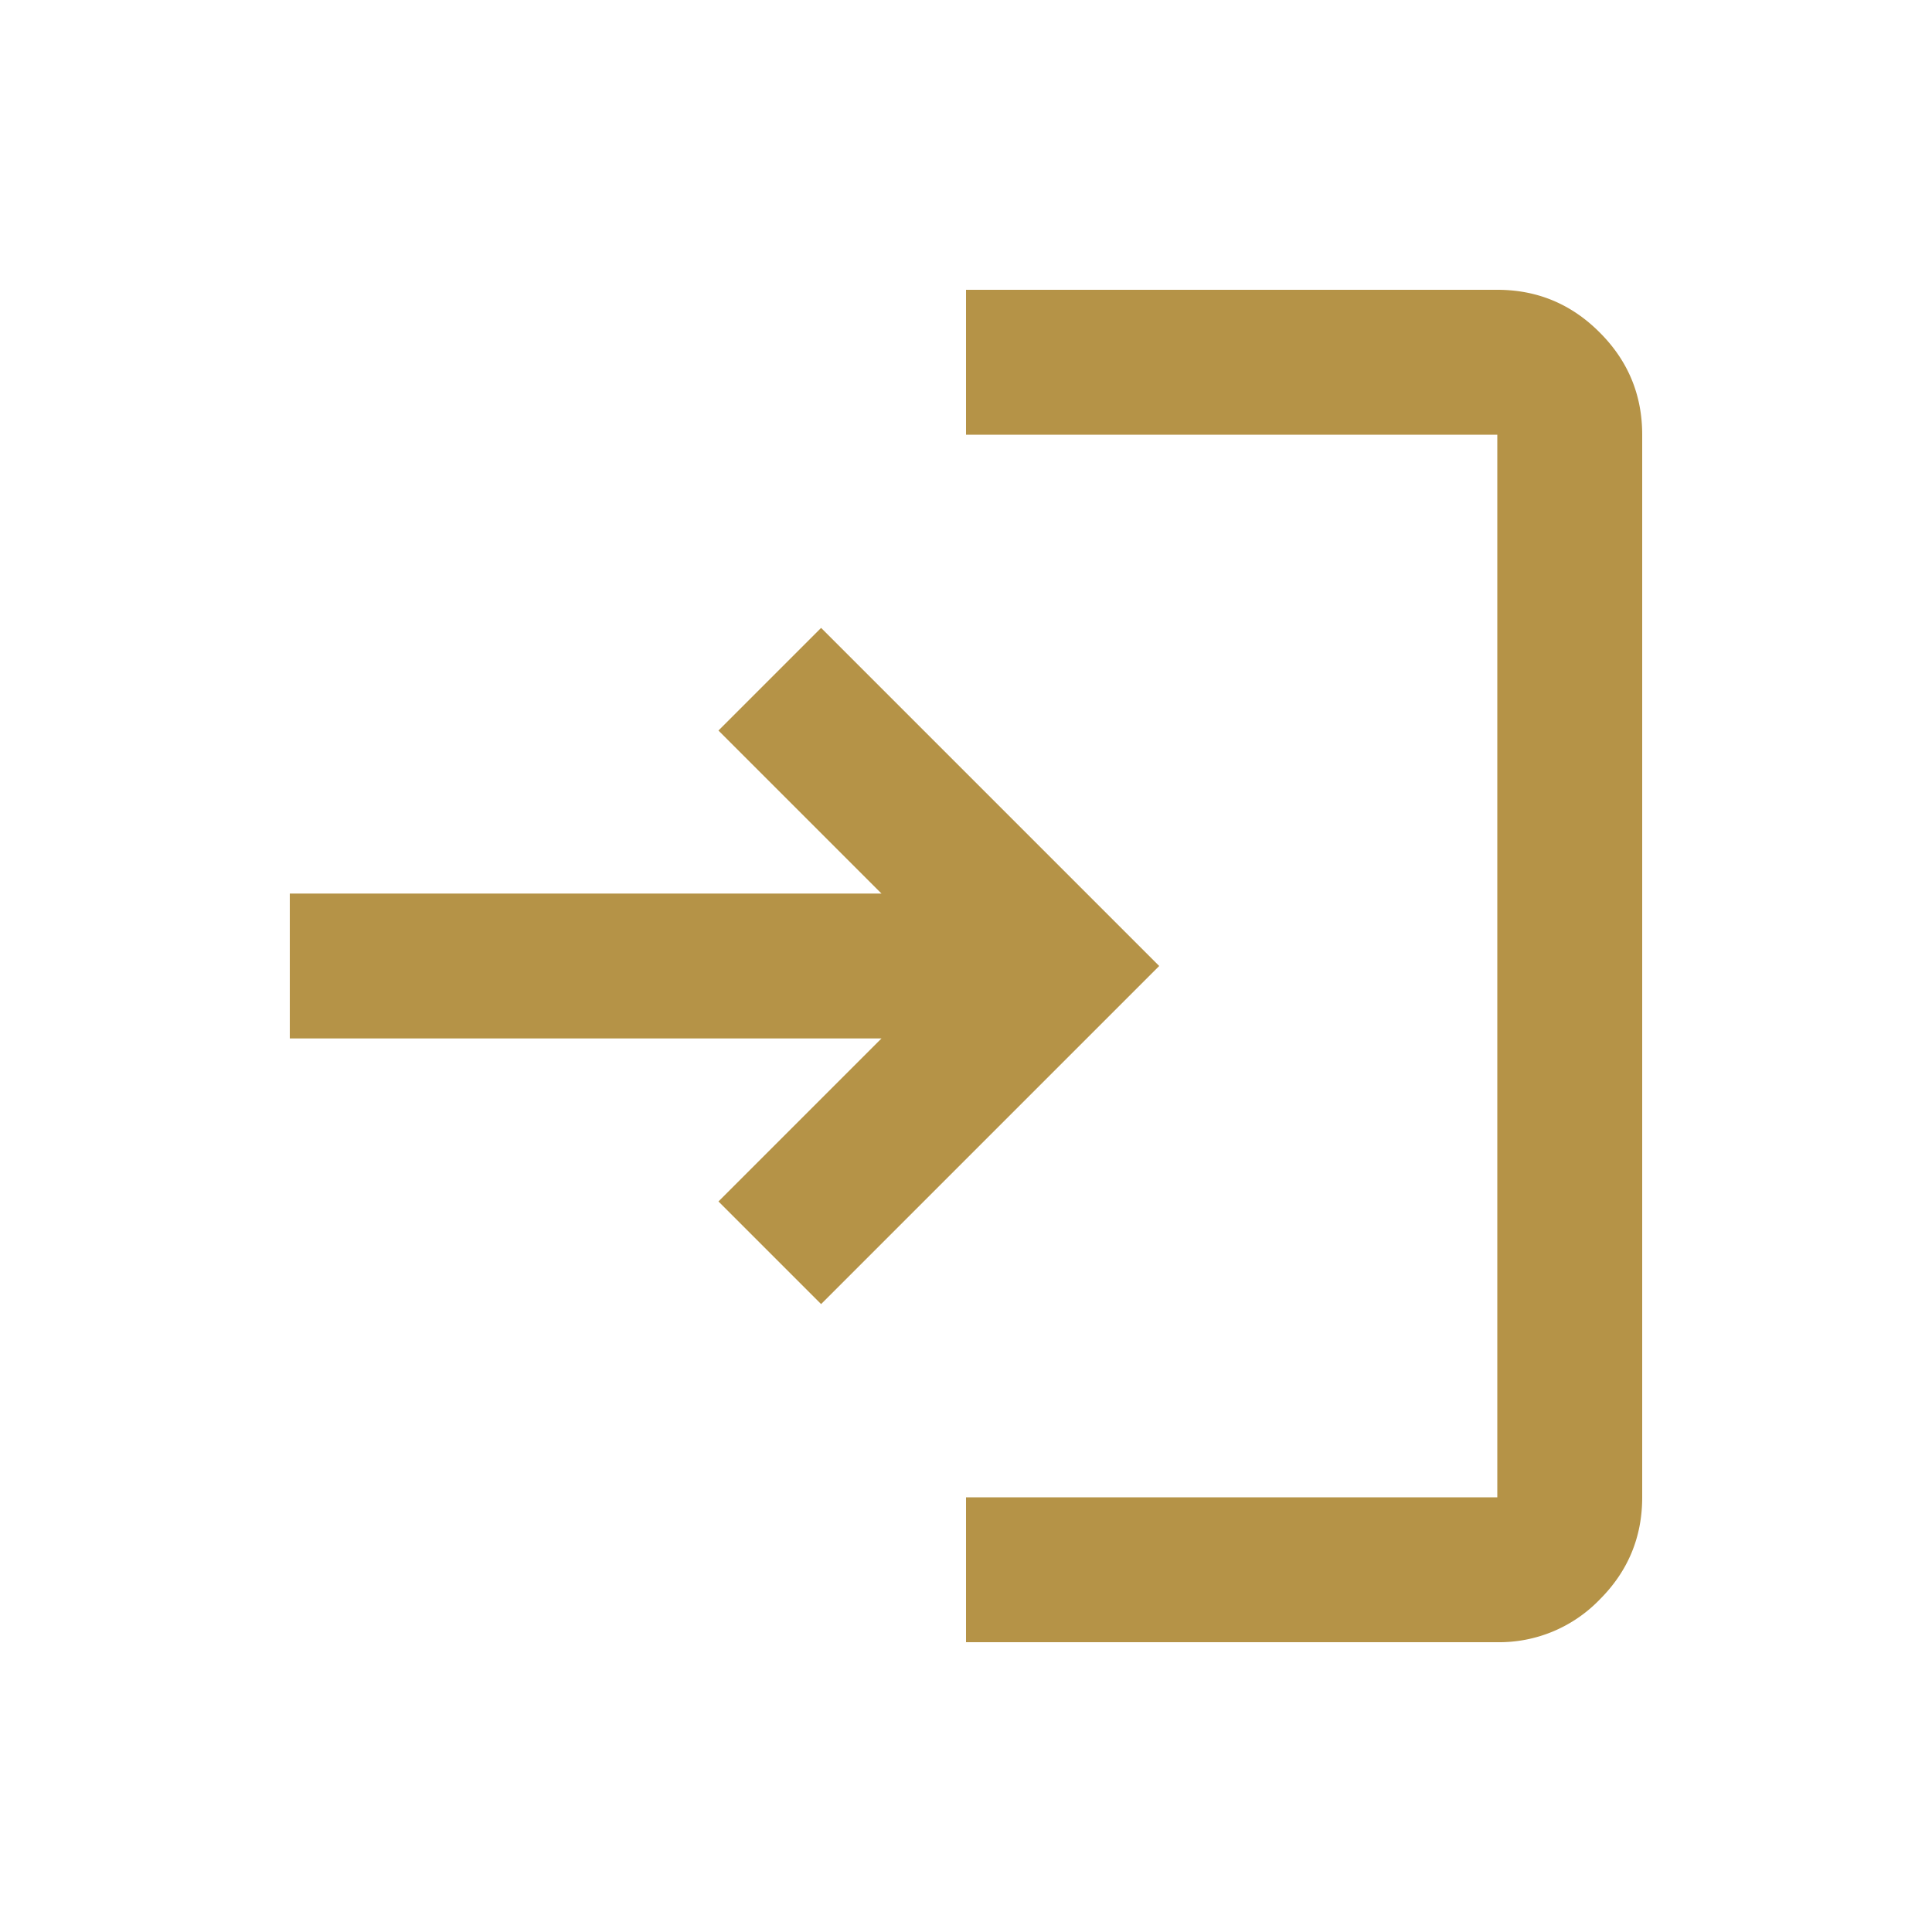 <svg width="24" height="24" viewBox="0 0 24 24" fill="none" xmlns="http://www.w3.org/2000/svg"><mask id="mask0_2492_629" style="mask-type:alpha" maskUnits="userSpaceOnUse" x="0" y="0" width="24" height="24"><path fill="#D9D9D9" d="M0 0h24v24H0z"/></mask><g mask="url(#mask0_2492_629)"><path d="M12 20.4v-1.8h6.6V5.4H12V3.6h6.6c.495 0 .919.176 1.271.529.353.352.529.776.529 1.271v13.2c0 .495-.176.919-.529 1.271a1.733 1.733 0 01-1.271.529H12zm-1.8-4.2l-1.275-1.275L10.95 12.9H3.6v-1.8h7.35L8.925 9.075 10.2 7.8l4.2 4.2-4.2 4.2z" fill="#B59347"/></g></svg>